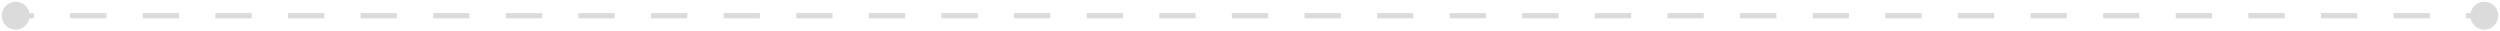 <?xml version="1.0" encoding="UTF-8"?> <svg xmlns="http://www.w3.org/2000/svg" width="478" height="6" viewBox="0 0 478 6" fill="none"> <path d="M0.333 3C0.333 4.473 1.527 5.667 3 5.667C4.473 5.667 5.667 4.473 5.667 3C5.667 1.527 4.473 0.333 3 0.333C1.527 0.333 0.333 1.527 0.333 3ZM472.333 3C472.333 4.473 473.527 5.667 475 5.667C476.473 5.667 477.667 4.473 477.667 3C477.667 1.527 476.473 0.333 475 0.333C473.527 0.333 472.333 1.527 472.333 3ZM3 3.5L6.471 3.5L6.471 2.5L3 2.5L3 3.5ZM13.412 3.5L20.353 3.5L20.353 2.5L13.412 2.5L13.412 3.5ZM27.294 3.5L34.235 3.5L34.235 2.5L27.294 2.5L27.294 3.5ZM41.176 3.5L48.118 3.5L48.118 2.5L41.176 2.5L41.176 3.5ZM55.059 3.5L62 3.5L62 2.5L55.059 2.5L55.059 3.5ZM68.941 3.5L75.882 3.5L75.882 2.5L68.941 2.5L68.941 3.5ZM82.823 3.5L89.765 3.5L89.765 2.5L82.823 2.5L82.823 3.5ZM96.706 3.5L103.647 3.5L103.647 2.5L96.706 2.5L96.706 3.5ZM110.588 3.5L117.529 3.5L117.529 2.5L110.588 2.5L110.588 3.5ZM124.471 3.5L131.412 3.5L131.412 2.5L124.471 2.5L124.471 3.5ZM138.353 3.5L145.294 3.5L145.294 2.5L138.353 2.5L138.353 3.5ZM152.235 3.5L159.176 3.5L159.176 2.5L152.235 2.5L152.235 3.5ZM166.118 3.5L173.059 3.5L173.059 2.5L166.118 2.5L166.118 3.5ZM180 3.5L186.941 3.5L186.941 2.5L180 2.5L180 3.5ZM193.882 3.5L200.824 3.5L200.824 2.5L193.882 2.5L193.882 3.5ZM207.765 3.5L214.706 3.5L214.706 2.5L207.765 2.5L207.765 3.5ZM221.647 3.5L228.588 3.5L228.588 2.5L221.647 2.5L221.647 3.5ZM235.529 3.5L242.471 3.5L242.471 2.5L235.529 2.5L235.529 3.5ZM249.412 3.5L256.353 3.5L256.353 2.5L249.412 2.5L249.412 3.5ZM263.294 3.5L270.235 3.5L270.235 2.5L263.294 2.5L263.294 3.5ZM277.176 3.5L284.118 3.5L284.118 2.5L277.176 2.5L277.176 3.5ZM291.059 3.5L298 3.5L298 2.5L291.059 2.5L291.059 3.5ZM304.941 3.5L311.882 3.5L311.882 2.5L304.941 2.5L304.941 3.5ZM318.823 3.5L325.765 3.5L325.765 2.5L318.823 2.5L318.823 3.5ZM332.706 3.5L339.647 3.5L339.647 2.5L332.706 2.5L332.706 3.5ZM346.588 3.5L353.529 3.5L353.529 2.5L346.588 2.5L346.588 3.5ZM360.47 3.5L367.412 3.5L367.412 2.5L360.47 2.5L360.47 3.5ZM374.353 3.5L381.294 3.5L381.294 2.5L374.353 2.5L374.353 3.5ZM388.235 3.5L395.176 3.5L395.176 2.5L388.235 2.5L388.235 3.5ZM402.117 3.5L409.059 3.5L409.059 2.5L402.117 2.5L402.117 3.5ZM416 3.5L422.941 3.5L422.941 2.5L416 2.5L416 3.5ZM429.882 3.5L436.823 3.5L436.823 2.5L429.882 2.5L429.882 3.5ZM443.764 3.5L450.705 3.5L450.705 2.5L443.764 2.5L443.764 3.5ZM457.647 3.5L464.588 3.5L464.588 2.5L457.647 2.5L457.647 3.5ZM471.529 3.5L475 3.5L475 2.5L471.529 2.5L471.529 3.5Z" fill="#121212" fill-opacity="0.15"></path> </svg> 